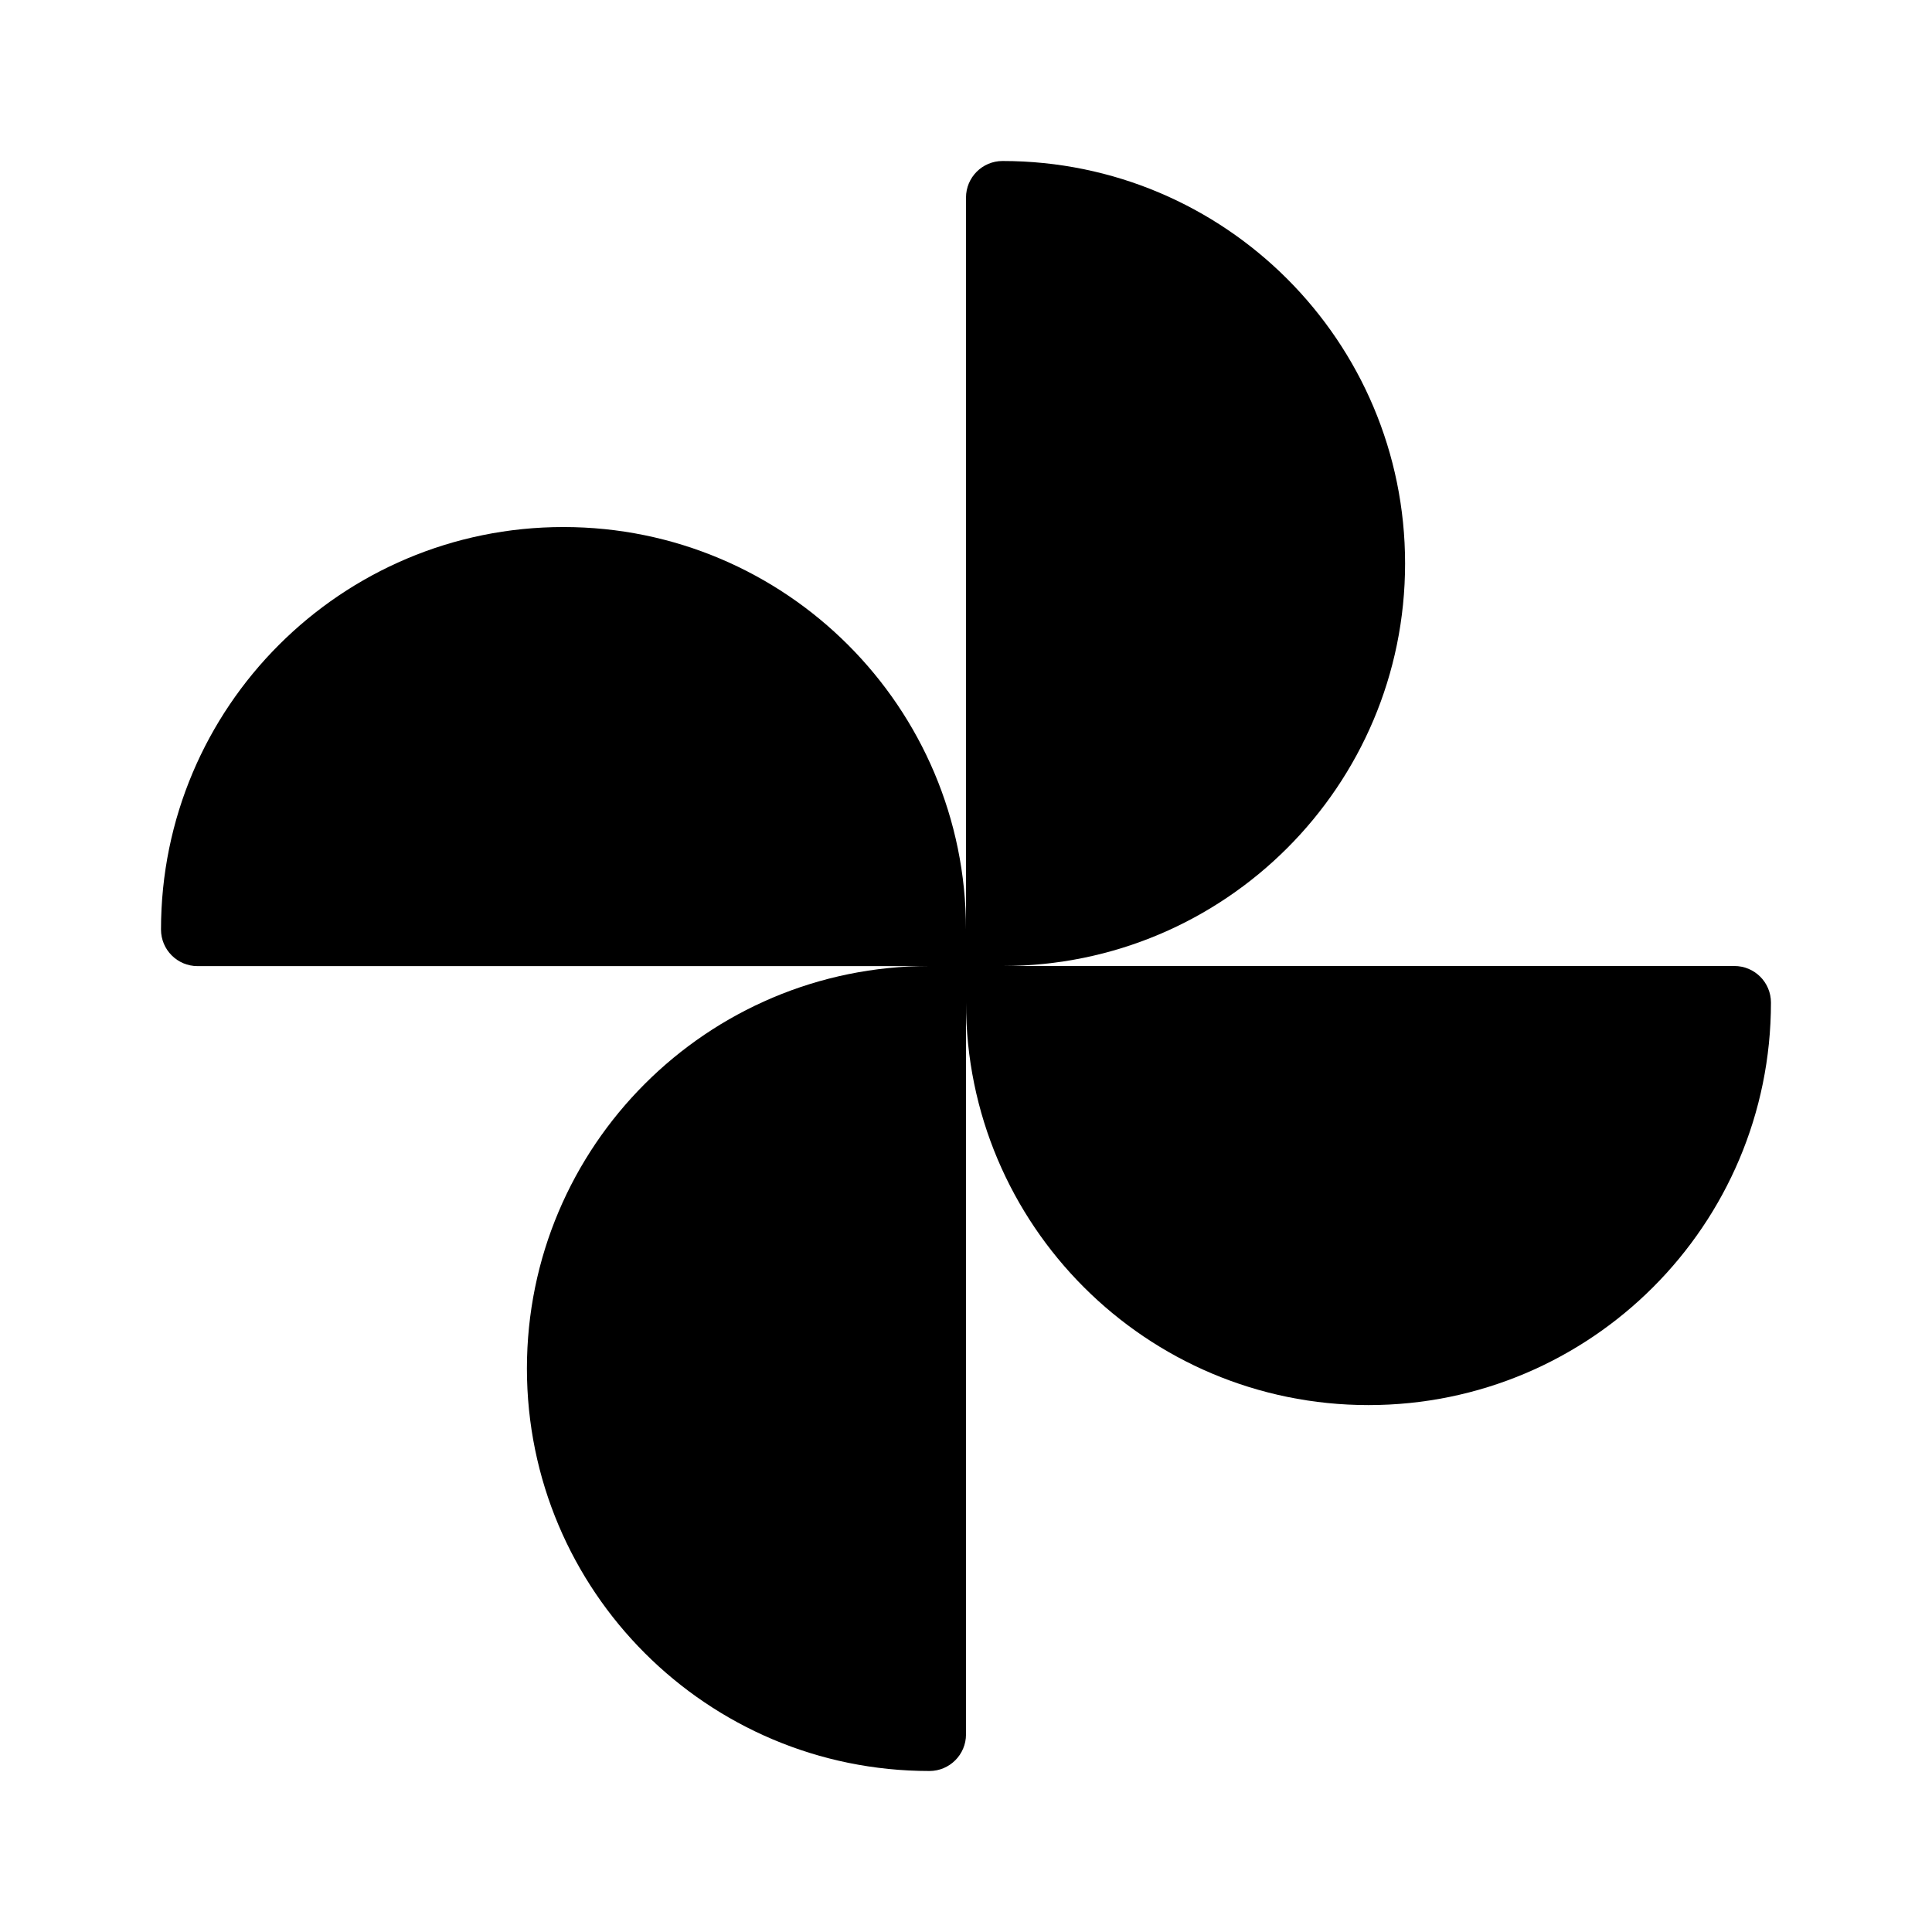 <svg width="48" height="48" viewBox="0 0 48 48" fill="none" xmlns="http://www.w3.org/2000/svg">
<path d="M13.999 13.094C19.522 13.094 24 17.571 24 23.094V24.003H4.909C4.406 24.003 4 23.596 4 23.094C4 17.571 8.477 13.094 13.999 13.094Z" fill="#FBBC04" style="fill:#FBBC04;fill:color(display-p3 0.984 0.737 0.016);fill-opacity:1;"/>
<path d="M34.909 14C34.909 19.523 30.431 24 24.909 24H24V4.909C24 4.407 24.406 4 24.909 4C30.431 4 34.909 8.477 34.909 14Z" fill="#EA4335" style="fill:#EA4335;fill:color(display-p3 0.918 0.263 0.208);fill-opacity:1;"/>
<path d="M33.999 34.909C28.477 34.909 24 30.432 24 24.909V24H43.09C43.593 24 43.999 24.407 43.999 24.909C43.999 30.432 39.522 34.909 33.999 34.909Z" fill="#4285F4" style="fill:#4285F4;fill:color(display-p3 0.259 0.522 0.957);fill-opacity:1;"/>
<path d="M13.091 34C13.091 28.477 17.568 24 23.091 24H24V43.091C24 43.593 23.593 44 23.091 44C17.568 44 13.091 39.523 13.091 34Z" fill="#34A853" style="fill:#34A853;fill:color(display-p3 0.204 0.659 0.326);fill-opacity:1;"/>
</svg>
